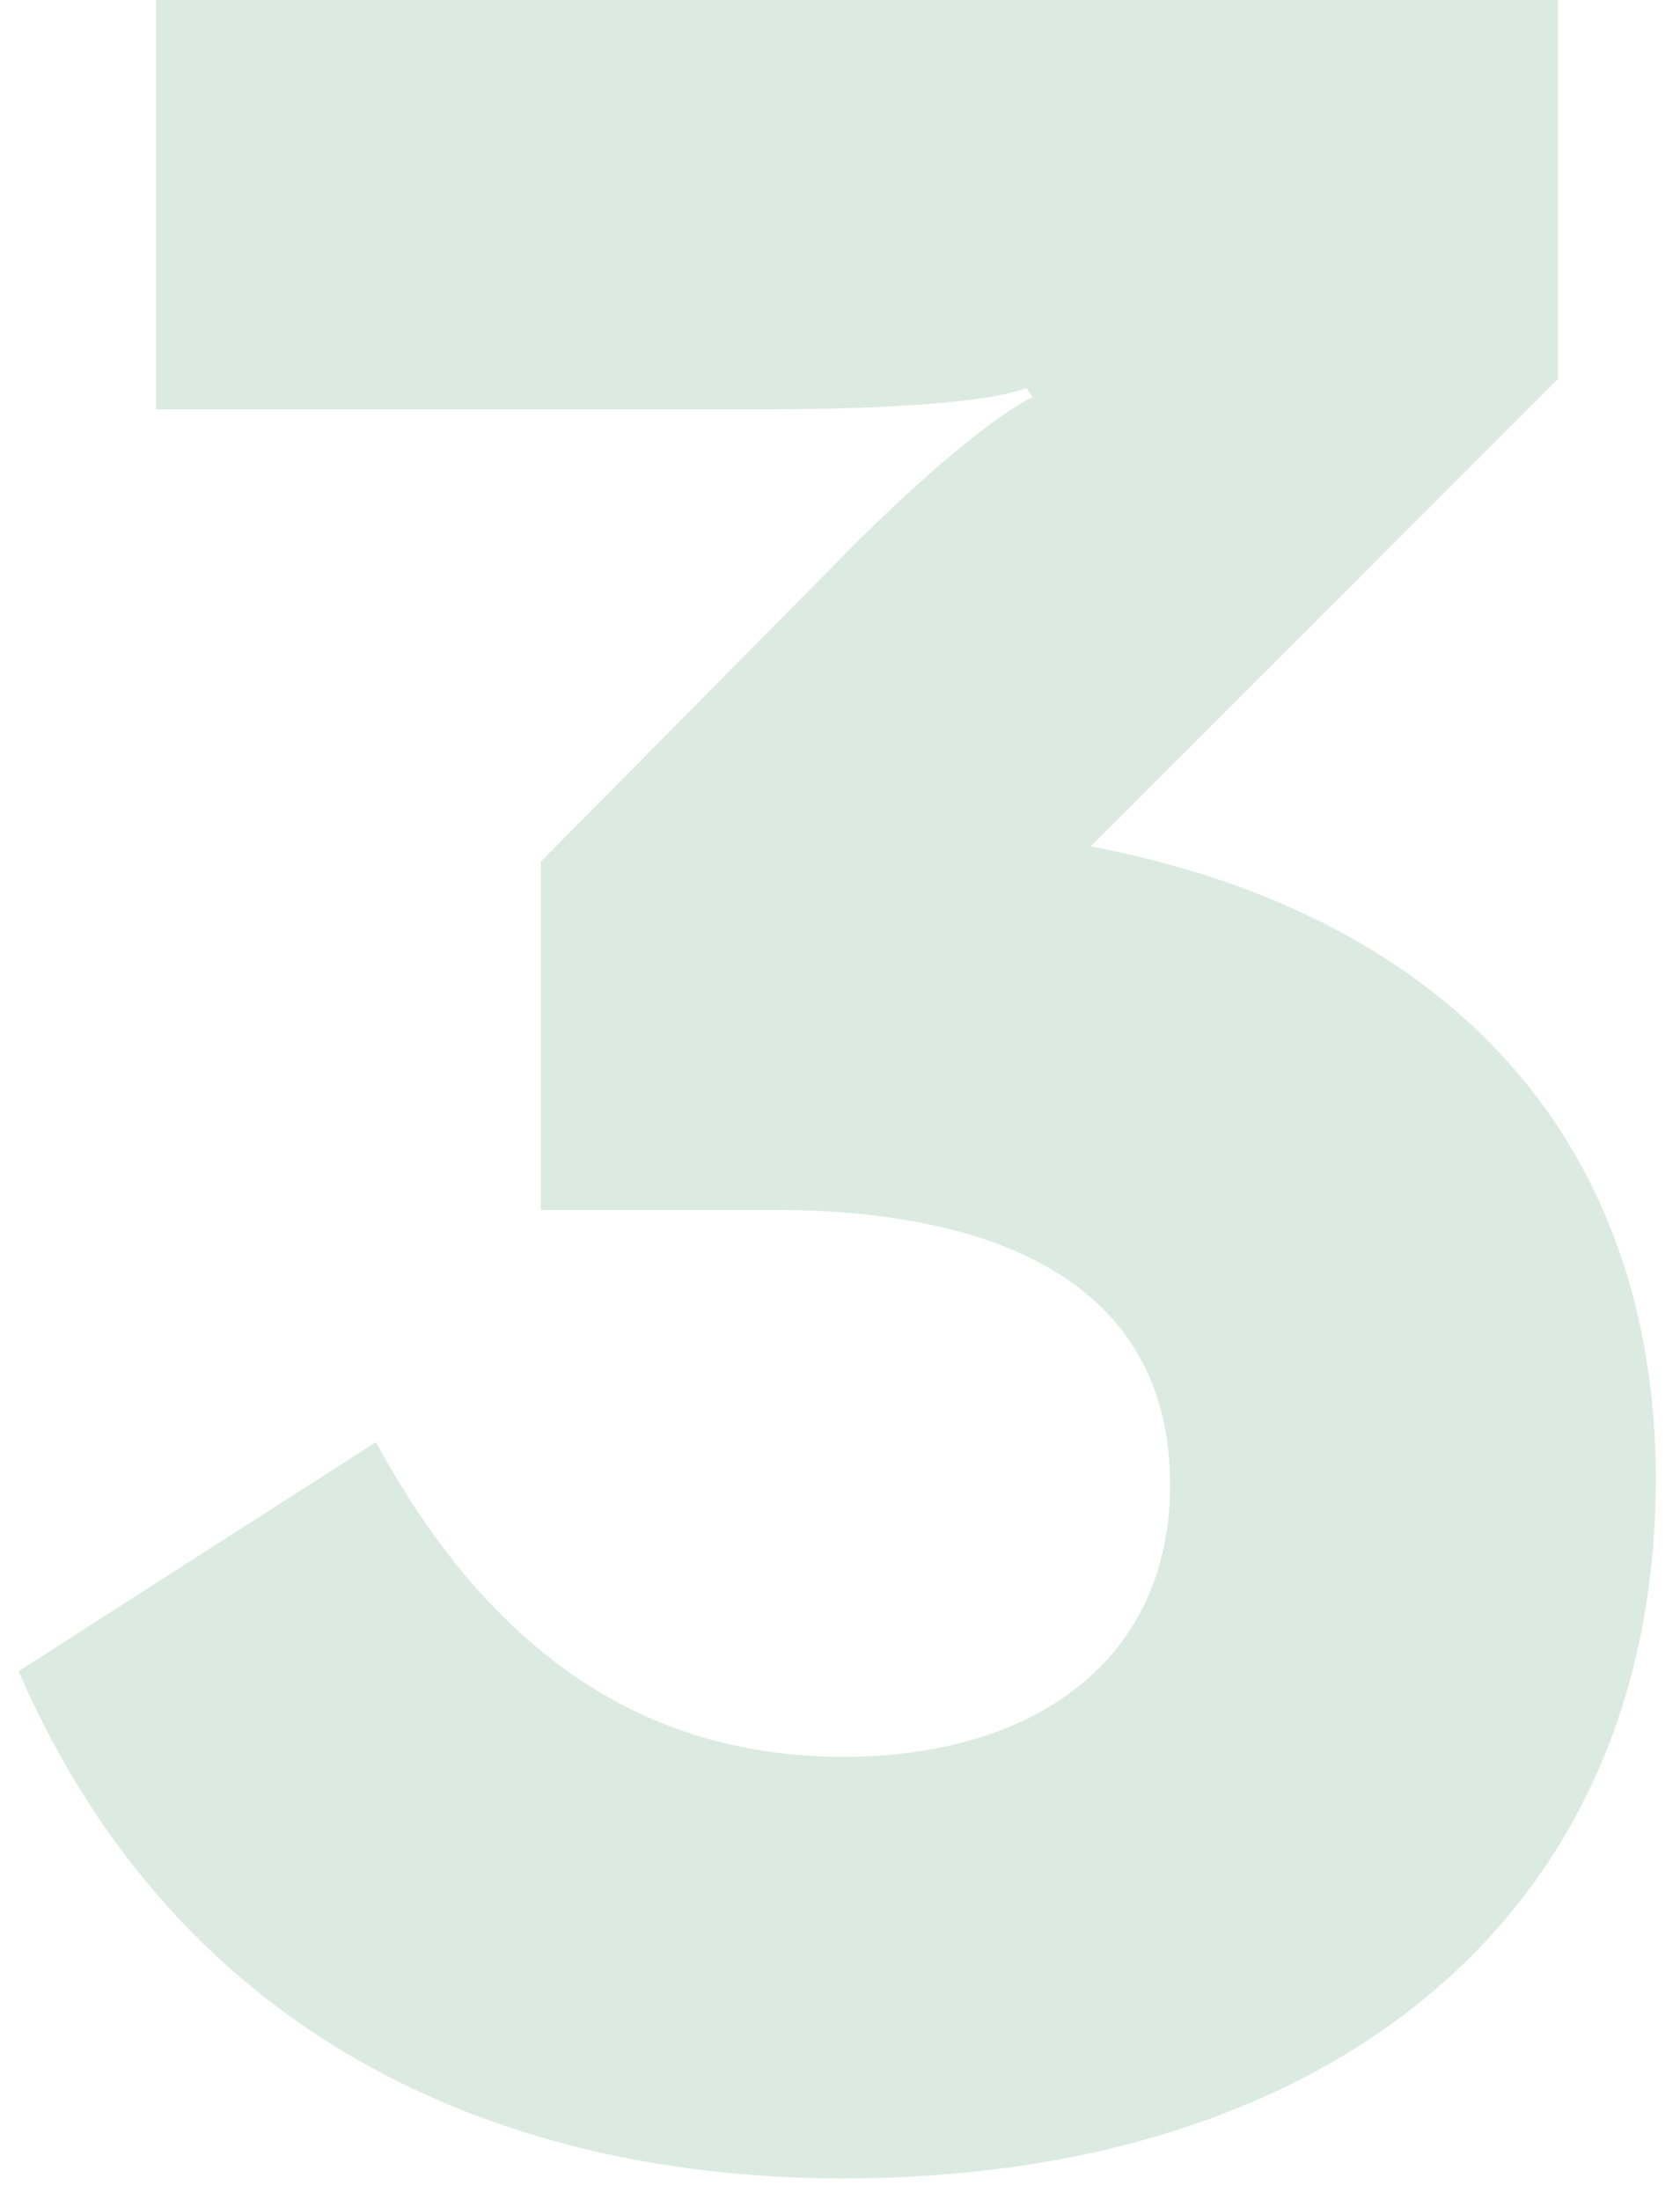 <svg width="55" height="72" viewBox="0 0 55 72" fill="none" xmlns="http://www.w3.org/2000/svg">
<path d="M51.007 12.4L35.707 27.7C47.707 30 54.207 37.6 54.207 48.4C54.207 62.8 43.407 71.3 27.607 71.3C16.907 71.3 6.007 67.1 0.607 54.7L12.307 47.2C16.107 54.2 21.207 57.5 27.607 57.5C33.907 57.5 38.307 54.3 38.307 48.6C38.307 42.3 33.107 39.6 25.307 39.6H17.707V28.2L27.107 18.7C29.707 16 32.507 13.6 33.807 13L33.607 12.7C32.307 13.2 28.707 13.4 24.907 13.4H5.107V-4.76837e-06H51.007V12.4Z" fill="#DCEBE1"/>
</svg>
